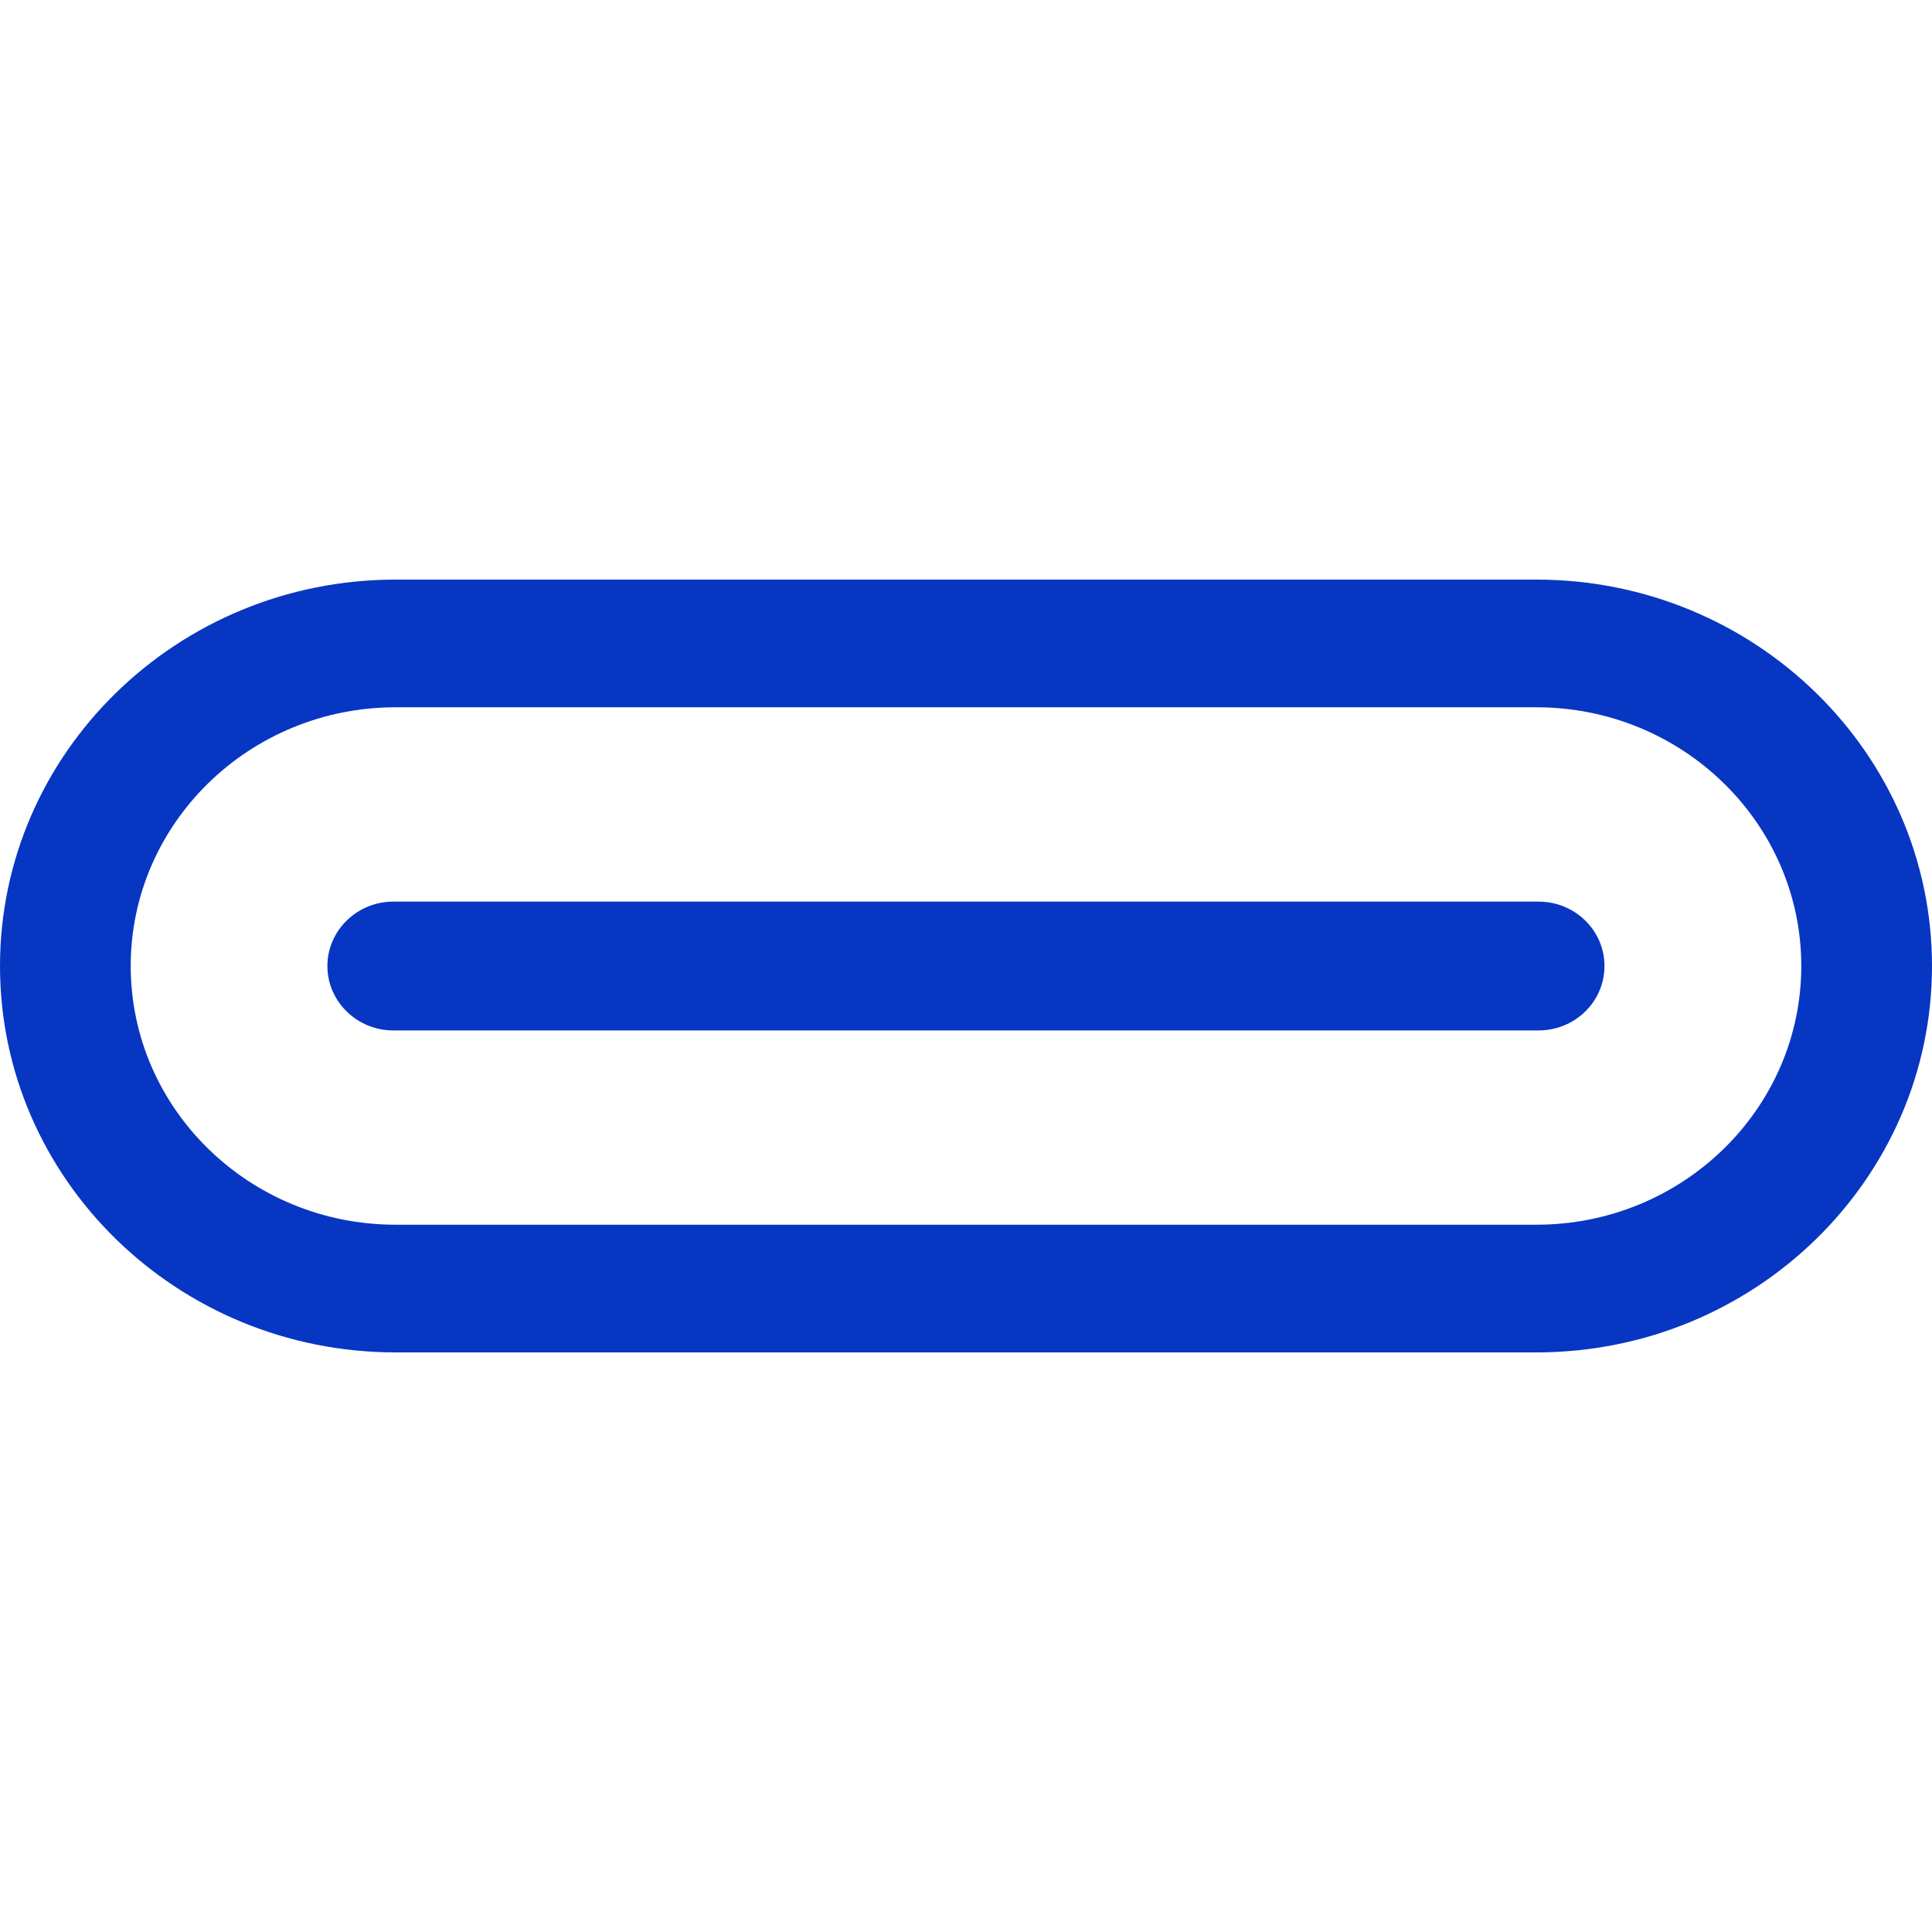 <svg width="300" height="300" viewBox="0 0 300 300" fill="none" xmlns="http://www.w3.org/2000/svg">
<path fill-rule="evenodd" clip-rule="evenodd" d="M61.428 90H238.572C272.456 90 300 116.904 300 150C300 183.096 272.456 210 238.572 210H61.428C27.544 210 0 183.096 0 150C0 116.904 27.544 90 61.428 90ZM61.428 190.173H238.572C261.268 190.173 279.702 172.168 279.702 150C279.702 127.832 261.268 109.827 238.572 109.827H61.428C38.732 109.827 20.298 127.832 20.298 150C20.298 172.168 38.732 190.173 61.428 190.173ZM61.053 140.004H238.924C244.54 140.004 249.141 144.454 249.141 150.004C249.141 155.554 244.54 160.004 238.924 160.004H61.053C55.437 160.004 50.836 155.501 50.836 150.004C50.836 144.507 55.437 140.004 61.053 140.004Z" fill="#0736C3"/>
</svg>
